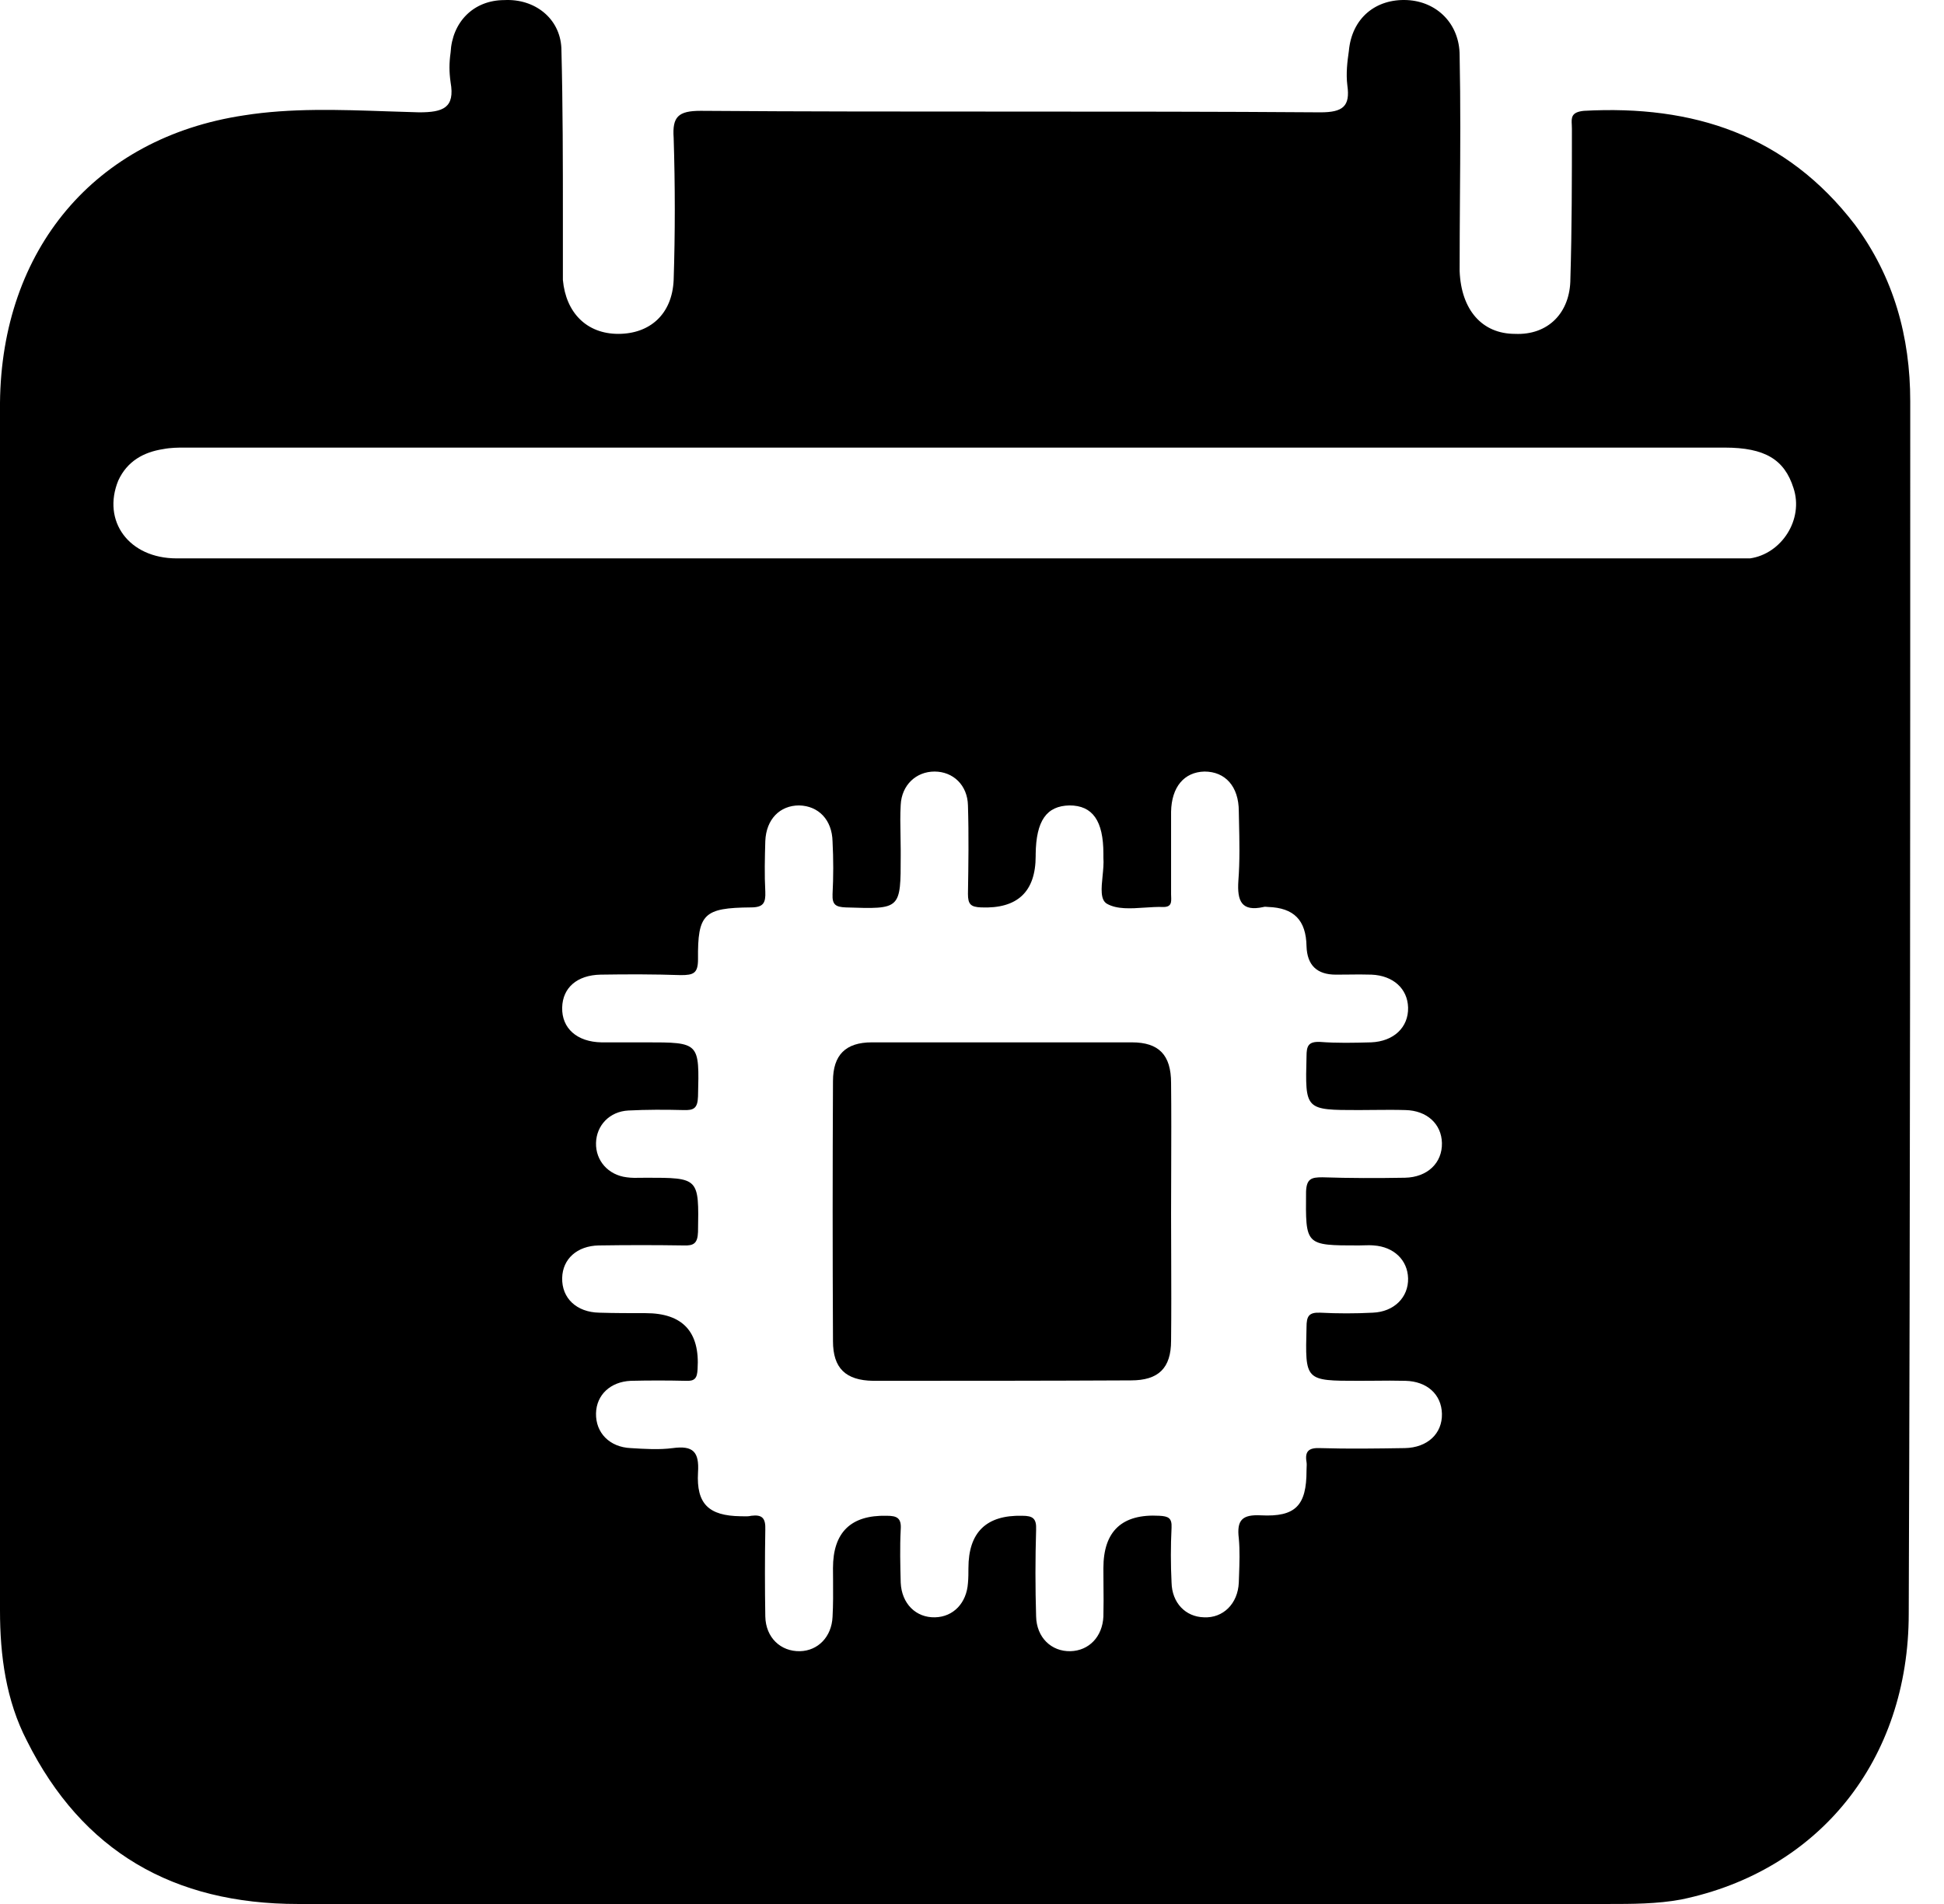 <?xml version="1.0" encoding="UTF-8"?> <svg xmlns="http://www.w3.org/2000/svg" width="49" height="48" viewBox="0 0 49 48" fill="none"><path d="M29.521 31.669C29.52 31.314 29.518 30.958 29.518 30.602C29.518 30.233 29.52 29.866 29.521 29.5C29.523 28.768 29.526 28.037 29.518 27.302C29.518 26.596 29.211 26.278 28.528 26.278H21.975C21.315 26.278 20.996 26.596 20.996 27.256C20.985 29.441 20.985 31.625 20.996 33.81C20.996 34.493 21.315 34.8 22.009 34.811C24.182 34.811 26.344 34.811 28.506 34.8C29.2 34.8 29.518 34.493 29.518 33.799C29.526 33.086 29.523 32.379 29.521 31.669Z" fill="black"></path><path fill-rule="evenodd" clip-rule="evenodd" d="M46.753 5.662C45.017 3.398 42.677 2.643 39.923 2.794C39.601 2.826 39.608 2.968 39.618 3.149C39.619 3.181 39.621 3.214 39.621 3.248C39.621 4.493 39.621 5.776 39.583 7.021C39.583 7.888 39.017 8.454 38.187 8.417C37.357 8.417 36.829 7.813 36.791 6.832C36.791 6.228 36.795 5.624 36.799 5.021C36.808 3.813 36.816 2.606 36.791 1.398C36.791 0.606 36.225 0.04 35.47 0.002C34.678 -0.036 34.074 0.455 33.999 1.285C33.961 1.549 33.923 1.851 33.961 2.153C34.036 2.681 33.848 2.832 33.282 2.832C30.678 2.813 28.074 2.813 25.471 2.813C22.867 2.813 20.263 2.813 17.66 2.794C17.094 2.794 16.943 2.945 16.98 3.474C17.018 4.681 17.018 5.889 16.98 7.058C16.943 7.926 16.377 8.417 15.584 8.417C14.792 8.417 14.264 7.888 14.188 7.058V5.587C14.188 4.115 14.188 2.681 14.15 1.21C14.113 0.455 13.471 -0.036 12.716 0.002C11.924 0.002 11.396 0.568 11.358 1.323C11.32 1.587 11.32 1.813 11.358 2.077C11.471 2.719 11.169 2.832 10.566 2.832C10.3 2.825 10.033 2.816 9.766 2.807C8.552 2.765 7.326 2.722 6.151 2.908C2.377 3.474 0.038 6.304 0 10.153V40.604C0 41.736 0.151 42.868 0.679 43.887C2.075 46.679 4.377 48 7.509 48H40.527C41.13 48 41.772 48 42.376 47.887C45.847 47.17 48.111 44.377 48.111 40.679C48.149 30.491 48.149 20.303 48.149 10.115C48.149 8.492 47.734 6.983 46.753 5.662ZM44.111 14.077H4.453C3.245 14.077 2.566 13.133 2.981 12.115C3.207 11.624 3.622 11.398 4.113 11.322C4.302 11.285 4.49 11.284 4.641 11.284H43.47C44.489 11.284 44.979 11.586 45.206 12.303C45.47 13.096 44.904 13.964 44.111 14.077ZM34.64 34.809C34.902 34.806 35.165 34.804 35.423 34.811C35.969 34.823 36.334 35.153 36.345 35.642C36.356 36.142 35.981 36.495 35.412 36.507L35.401 36.507C34.688 36.518 33.986 36.529 33.273 36.507C32.989 36.495 32.886 36.586 32.932 36.859C32.939 36.905 32.937 36.956 32.934 37.006C32.933 37.03 32.932 37.053 32.932 37.075C32.932 37.952 32.659 38.247 31.782 38.202C31.316 38.179 31.168 38.316 31.225 38.782C31.254 39.089 31.242 39.411 31.231 39.722C31.229 39.781 31.227 39.84 31.225 39.897C31.202 40.432 30.827 40.796 30.349 40.773C29.882 40.762 29.541 40.409 29.53 39.897C29.507 39.442 29.507 38.976 29.53 38.509C29.541 38.27 29.45 38.225 29.223 38.213C28.282 38.16 27.812 38.6 27.812 39.533C27.812 39.67 27.813 39.807 27.814 39.944C27.817 40.215 27.819 40.485 27.812 40.751C27.789 41.263 27.448 41.615 26.981 41.627C26.503 41.638 26.128 41.285 26.116 40.751C26.094 40.022 26.094 39.294 26.116 38.566C26.128 38.282 26.037 38.213 25.764 38.213C24.861 38.191 24.41 38.63 24.41 39.533C24.41 39.658 24.41 39.783 24.398 39.909C24.364 40.409 24.034 40.762 23.568 40.773C23.09 40.785 22.726 40.432 22.703 39.897C22.692 39.453 22.68 39.01 22.703 38.566C22.726 38.27 22.612 38.213 22.35 38.213C21.448 38.191 20.996 38.63 20.996 39.533C20.996 39.636 20.997 39.738 20.998 39.84C21 40.148 21.002 40.455 20.985 40.762C20.962 41.263 20.621 41.615 20.166 41.627C19.677 41.638 19.301 41.285 19.29 40.751C19.278 40.022 19.278 39.294 19.29 38.566C19.301 38.27 19.21 38.179 18.937 38.213C18.869 38.23 18.8 38.228 18.732 38.226C18.709 38.225 18.687 38.225 18.664 38.225C17.867 38.213 17.549 37.917 17.594 37.121C17.628 36.598 17.469 36.438 16.957 36.507C16.616 36.552 16.252 36.529 15.899 36.507C15.364 36.484 15.012 36.12 15.023 35.63C15.034 35.164 15.387 34.834 15.899 34.811C16.354 34.8 16.821 34.8 17.287 34.811C17.515 34.823 17.572 34.743 17.583 34.516C17.644 33.575 17.207 33.105 16.274 33.105C15.888 33.105 15.489 33.105 15.103 33.093C14.534 33.082 14.158 32.729 14.17 32.217C14.181 31.739 14.545 31.409 15.091 31.398C15.808 31.387 16.514 31.387 17.23 31.398C17.492 31.409 17.583 31.341 17.594 31.057C17.606 30.37 17.614 30.029 17.448 29.859C17.283 29.691 16.948 29.691 16.274 29.691C16.235 29.691 16.195 29.692 16.155 29.693C16.036 29.695 15.916 29.697 15.797 29.68C15.33 29.623 15.012 29.259 15.023 28.815C15.034 28.372 15.364 28.019 15.842 27.996C16.297 27.973 16.764 27.973 17.219 27.985C17.492 27.996 17.583 27.939 17.594 27.643C17.611 26.959 17.623 26.617 17.458 26.447C17.294 26.278 16.955 26.278 16.274 26.278H15.159C14.545 26.267 14.158 25.925 14.17 25.402C14.181 24.901 14.545 24.583 15.137 24.571C15.819 24.56 16.491 24.56 17.162 24.583C17.481 24.583 17.594 24.537 17.594 24.184C17.583 23.035 17.742 22.887 18.926 22.876C19.244 22.876 19.301 22.762 19.29 22.478C19.267 22.057 19.278 21.624 19.29 21.203C19.312 20.657 19.654 20.305 20.143 20.305C20.632 20.316 20.974 20.669 20.985 21.215C21.008 21.659 21.008 22.102 20.985 22.546C20.974 22.808 21.065 22.865 21.315 22.876C22.017 22.899 22.364 22.913 22.535 22.747C22.703 22.584 22.703 22.248 22.703 21.579V21.42C22.703 21.294 22.701 21.169 22.698 21.044C22.693 20.794 22.688 20.544 22.703 20.293C22.726 19.793 23.09 19.451 23.556 19.451C24.023 19.451 24.387 19.793 24.398 20.305C24.421 21.044 24.41 21.795 24.398 22.535C24.398 22.796 24.466 22.865 24.728 22.876C25.646 22.914 26.105 22.482 26.105 21.579V21.533C26.116 20.691 26.378 20.316 26.958 20.305C27.539 20.305 27.812 20.691 27.812 21.522V21.624C27.823 21.765 27.807 21.928 27.791 22.088C27.76 22.394 27.731 22.688 27.903 22.785C28.157 22.928 28.504 22.905 28.854 22.881C29.006 22.871 29.157 22.861 29.302 22.865C29.53 22.875 29.525 22.747 29.52 22.608C29.519 22.588 29.518 22.567 29.518 22.546V20.464C29.53 19.838 29.848 19.463 30.36 19.451C30.884 19.451 31.225 19.827 31.225 20.453C31.227 20.534 31.228 20.616 31.23 20.698C31.241 21.199 31.253 21.706 31.214 22.205C31.18 22.717 31.293 22.99 31.851 22.865C31.874 22.857 31.902 22.86 31.929 22.862C31.941 22.863 31.953 22.865 31.965 22.865C32.613 22.887 32.92 23.195 32.932 23.855C32.947 24.332 33.193 24.571 33.671 24.571C33.769 24.571 33.869 24.57 33.969 24.569C34.17 24.566 34.372 24.564 34.57 24.571C35.116 24.594 35.48 24.924 35.492 25.402C35.503 25.902 35.128 26.255 34.559 26.278L34.55 26.278C34.121 26.29 33.703 26.3 33.273 26.267C32.977 26.255 32.932 26.369 32.932 26.631C32.915 27.308 32.903 27.646 33.067 27.816C33.23 27.985 33.569 27.985 34.252 27.985C34.38 27.985 34.51 27.983 34.64 27.982C34.902 27.98 35.165 27.977 35.423 27.985C35.969 27.996 36.334 28.337 36.345 28.815C36.356 29.316 35.981 29.68 35.412 29.691C34.718 29.703 34.024 29.703 33.33 29.68C33.057 29.68 32.932 29.714 32.92 30.044C32.915 30.723 32.906 31.061 33.071 31.23C33.235 31.398 33.571 31.398 34.252 31.398C34.293 31.398 34.335 31.397 34.377 31.395C34.46 31.393 34.544 31.39 34.627 31.398C35.128 31.432 35.48 31.762 35.492 32.228C35.503 32.706 35.139 33.071 34.604 33.093C34.16 33.116 33.717 33.116 33.273 33.093C32.989 33.082 32.932 33.184 32.932 33.457C32.915 34.134 32.903 34.473 33.067 34.642C33.23 34.811 33.569 34.811 34.252 34.811C34.38 34.811 34.51 34.81 34.64 34.809Z" fill="black"></path></svg> 